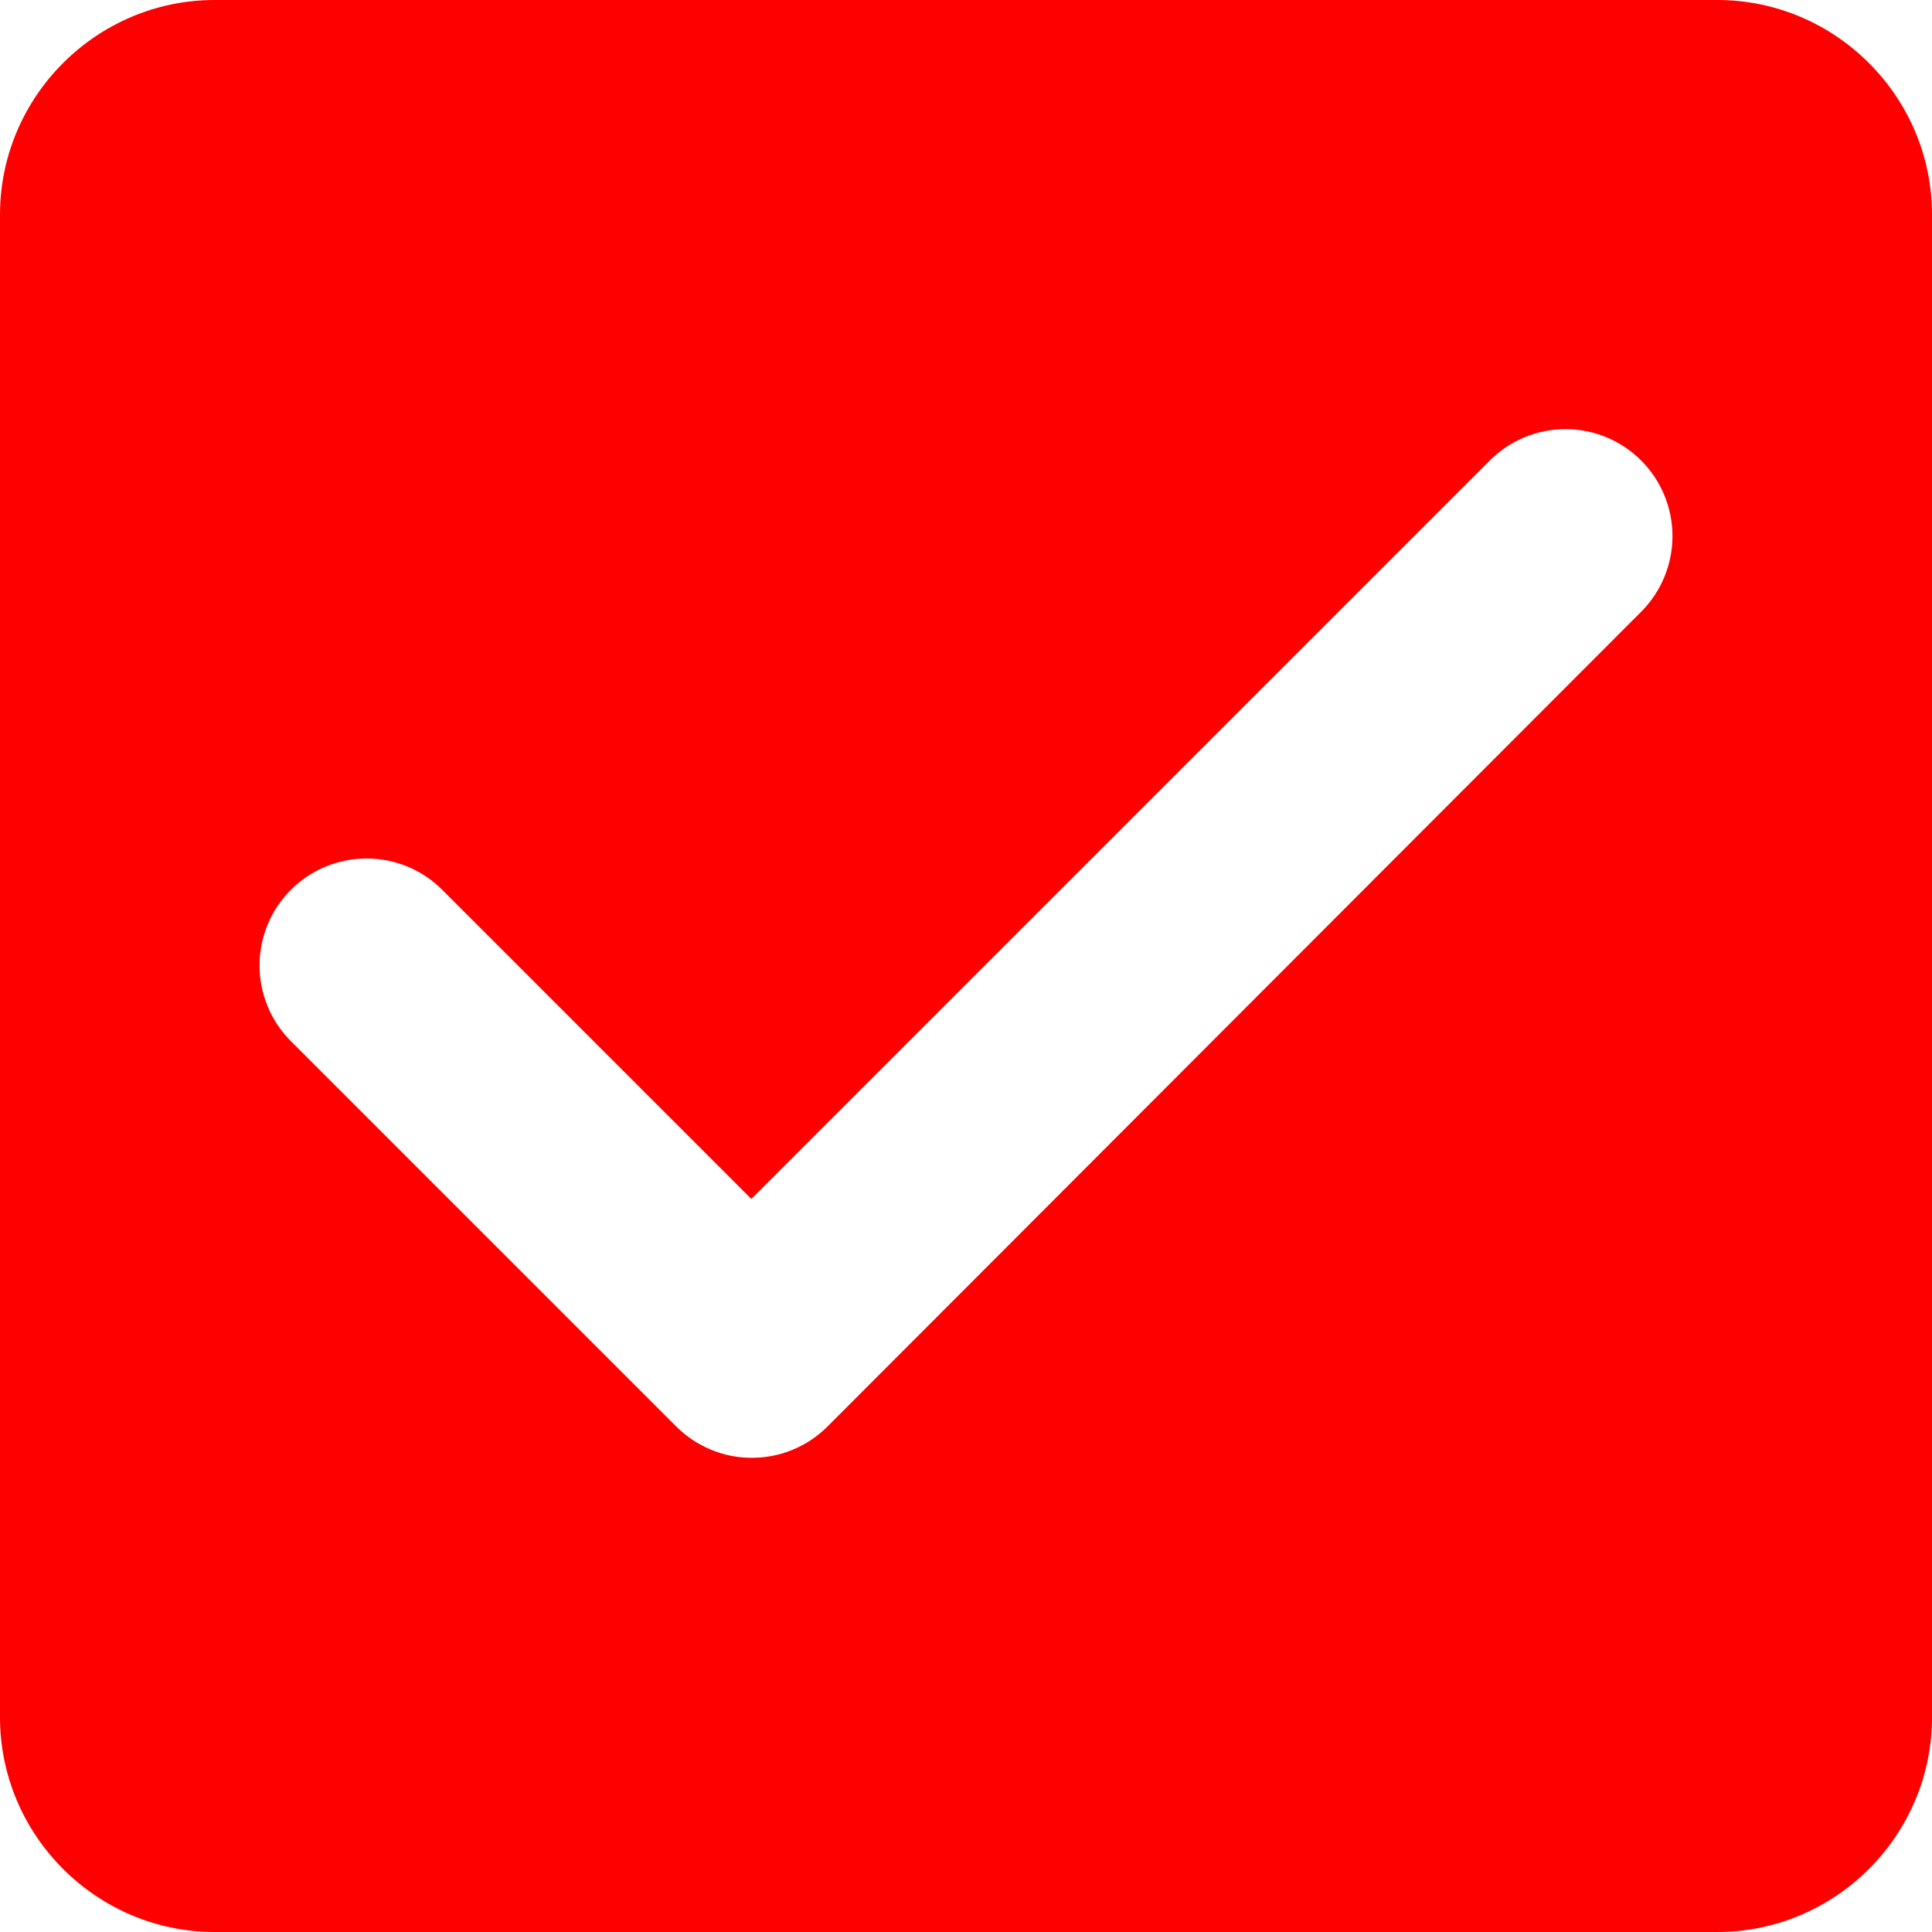 <svg xmlns="http://www.w3.org/2000/svg" fill="none" viewBox="0 0 18 18" height="18" width="18">
<path fill="#FF0000" d="M16 0H2C0.9 0 0 0.9 0 2V16C0 17.1 0.9 18 2 18H16C17.1 18 18 17.1 18 16V2C18 0.9 17.1 0 16 0ZM7.71 13.29C7.617 13.383 7.508 13.456 7.387 13.506C7.266 13.557 7.136 13.582 7.005 13.582C6.874 13.582 6.744 13.557 6.623 13.506C6.502 13.456 6.393 13.383 6.3 13.29L2.71 9.7C2.617 9.607 2.544 9.498 2.494 9.377C2.444 9.256 2.418 9.126 2.418 8.995C2.418 8.864 2.444 8.734 2.494 8.613C2.544 8.492 2.617 8.383 2.71 8.29C2.803 8.197 2.912 8.124 3.033 8.074C3.154 8.024 3.284 7.998 3.415 7.998C3.546 7.998 3.676 8.024 3.797 8.074C3.918 8.124 4.027 8.197 4.12 8.29L7 11.17L13.88 4.29C14.067 4.103 14.321 3.998 14.585 3.998C14.849 3.998 15.103 4.103 15.29 4.29C15.477 4.477 15.582 4.731 15.582 4.995C15.582 5.259 15.477 5.513 15.29 5.7L7.71 13.29Z"></path>
</svg>
